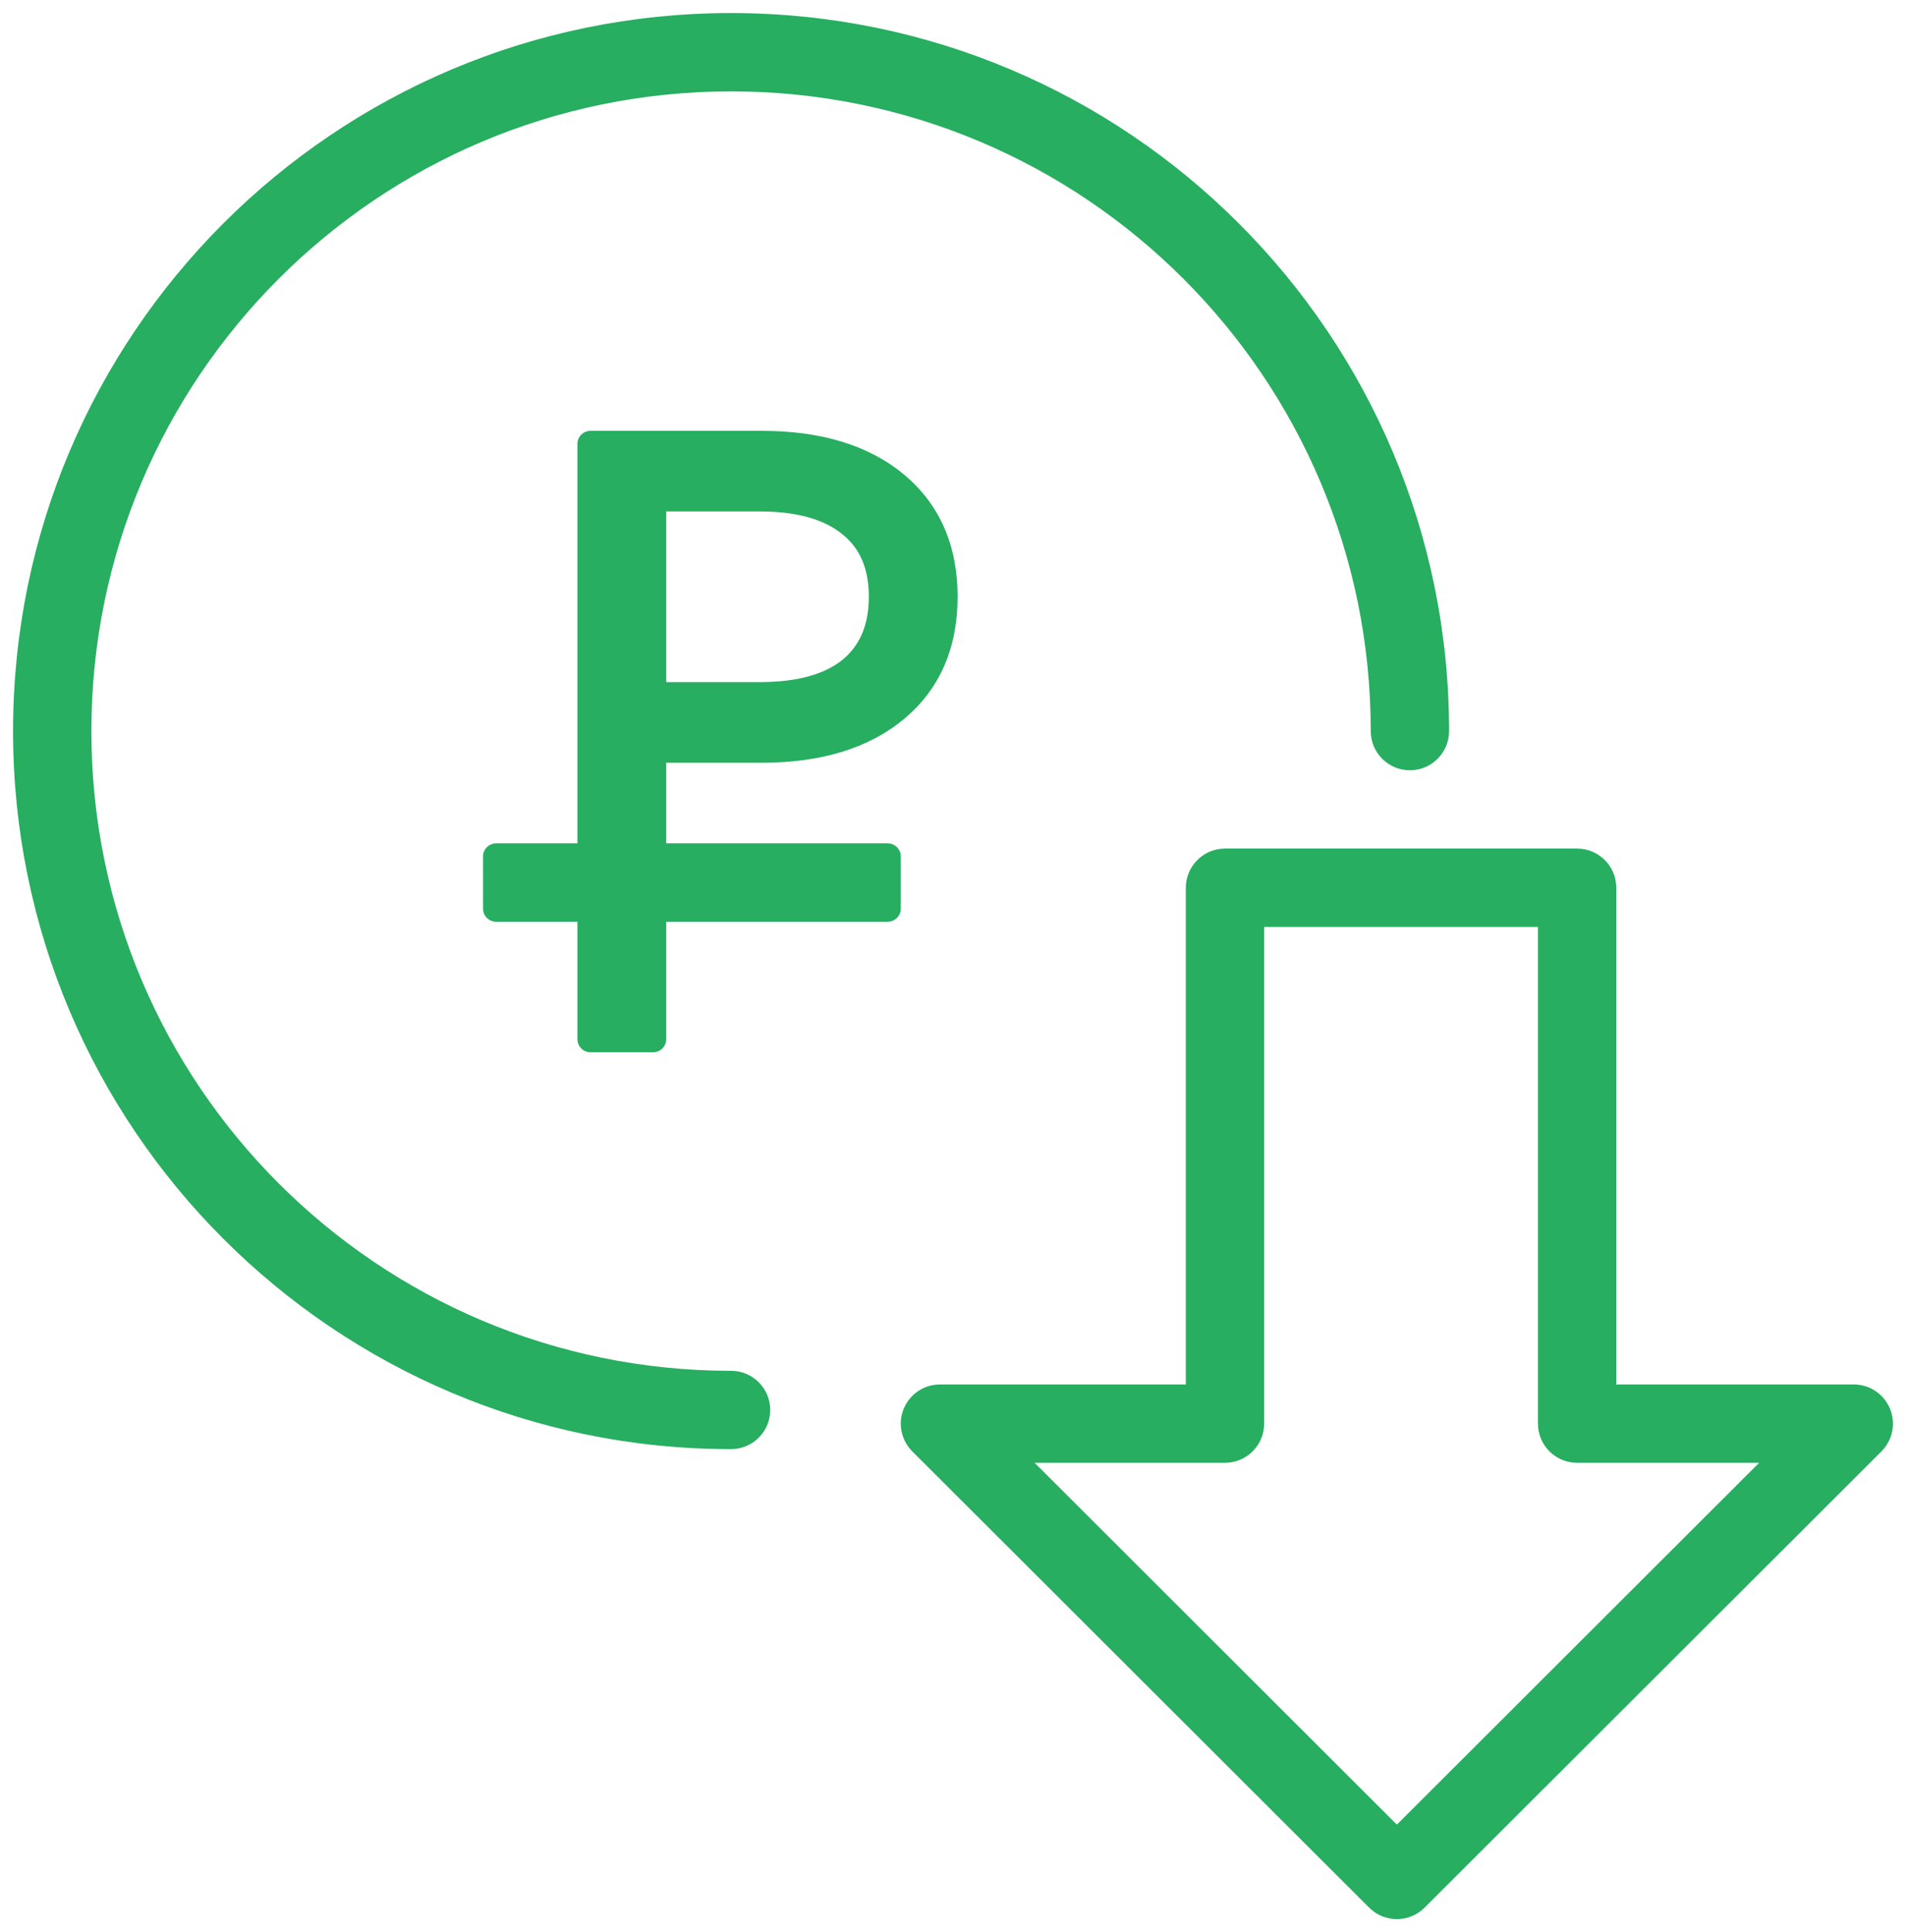 <?xml version="1.0" encoding="UTF-8"?> <svg xmlns="http://www.w3.org/2000/svg" width="73" height="74" viewBox="0 0 73 74" fill="none"> <path fill-rule="evenodd" clip-rule="evenodd" d="M28 3C14.193 3 3 14.193 3 28C3 41.807 14.193 53 28 53C28.552 53 29 53.448 29 54C29 54.552 28.552 55 28 55C13.088 55 1 42.912 1 28C1 13.088 13.088 1 28 1C42.912 1 55 13.088 55 28C55 28.552 54.552 29 54 29C53.448 29 53 28.552 53 28C53 14.193 41.807 3 28 3ZM34.304 18.56C33.056 17.52 31.344 17 29.168 17H22.616V32.8H19V34.8H22.616V39.8H25.016V34.8H34V32.8H25.016V28.712H29.168C31.344 28.712 33.056 28.192 34.304 27.152C35.552 26.112 36.176 24.68 36.176 22.856C36.176 21.032 35.552 19.6 34.304 18.56ZM32.576 25.664C31.776 26.304 30.616 26.624 29.096 26.624H25.016V19.088H29.096C30.616 19.088 31.776 19.416 32.576 20.072C33.376 20.712 33.776 21.64 33.776 22.856C33.776 24.072 33.376 25.008 32.576 25.664ZM52.793 72.708C53.184 73.097 53.816 73.097 54.207 72.708L71.707 55.231C71.993 54.945 72.079 54.515 71.924 54.141C71.769 53.767 71.405 53.523 71 53.523H61.404L61.404 34C61.404 33.448 60.956 33 60.404 33H46.917C46.365 33 45.917 33.448 45.917 34V53.523H36C35.595 53.523 35.231 53.767 35.076 54.141C34.921 54.515 35.007 54.945 35.293 55.231L52.793 72.708ZM60.404 55.523H68.584L53.5 70.587L38.416 55.523H46.917C47.47 55.523 47.917 55.075 47.917 54.523V35H59.404L59.404 54.523C59.404 55.075 59.851 55.523 60.404 55.523Z" fill="#27AE60"></path> <path d="M34.304 18.56L33.984 18.944L33.984 18.944L34.304 18.56ZM22.616 17V16.5C22.34 16.5 22.116 16.724 22.116 17H22.616ZM22.616 32.8V33.3C22.892 33.3 23.116 33.076 23.116 32.8H22.616ZM19 32.8V32.3C18.724 32.3 18.5 32.524 18.5 32.8H19ZM19 34.8H18.5C18.5 35.076 18.724 35.3 19 35.3V34.8ZM22.616 34.8H23.116C23.116 34.524 22.892 34.3 22.616 34.3V34.8ZM22.616 39.8H22.116C22.116 40.076 22.34 40.3 22.616 40.3V39.8ZM25.016 39.8V40.3C25.292 40.3 25.516 40.076 25.516 39.8H25.016ZM25.016 34.8V34.3C24.74 34.3 24.516 34.524 24.516 34.8H25.016ZM34 34.8V35.3C34.276 35.3 34.5 35.076 34.5 34.8H34ZM34 32.8H34.5C34.5 32.524 34.276 32.3 34 32.3V32.8ZM25.016 32.8H24.516C24.516 33.076 24.74 33.3 25.016 33.3V32.8ZM25.016 28.712V28.212C24.74 28.212 24.516 28.436 24.516 28.712H25.016ZM34.304 27.152L33.984 26.768L33.984 26.768L34.304 27.152ZM32.576 25.664L32.889 26.055L32.893 26.051L32.576 25.664ZM25.016 26.624H24.516C24.516 26.9 24.74 27.124 25.016 27.124V26.624ZM25.016 19.088V18.588C24.74 18.588 24.516 18.812 24.516 19.088H25.016ZM32.576 20.072L32.259 20.459L32.264 20.462L32.576 20.072ZM54.207 72.708L54.56 73.061L54.56 73.061L54.207 72.708ZM52.793 72.708L52.44 73.061L52.44 73.061L52.793 72.708ZM71.707 55.231L71.353 54.877L71.353 54.877L71.707 55.231ZM71.924 54.141L71.462 54.332L71.462 54.332L71.924 54.141ZM61.404 53.523L60.904 53.523C60.904 53.799 61.127 54.023 61.404 54.023V53.523ZM61.404 34L60.904 34L60.904 34L61.404 34ZM45.917 53.523V54.023C46.194 54.023 46.417 53.799 46.417 53.523H45.917ZM35.076 54.141L34.614 53.95L34.614 53.95L35.076 54.141ZM35.293 55.231L35.647 54.877L35.647 54.877L35.293 55.231ZM68.584 55.523L68.937 55.877C69.08 55.734 69.123 55.519 69.046 55.332C68.968 55.145 68.786 55.023 68.584 55.023V55.523ZM53.5 70.587L53.147 70.941C53.342 71.135 53.658 71.135 53.853 70.941L53.5 70.587ZM38.416 55.523V55.023C38.214 55.023 38.032 55.145 37.955 55.332C37.877 55.519 37.92 55.734 38.063 55.877L38.416 55.523ZM47.917 35V34.5C47.641 34.5 47.417 34.724 47.417 35H47.917ZM59.404 35L59.904 35C59.904 34.724 59.68 34.5 59.404 34.5V35ZM59.404 54.523L59.904 54.523L59.904 54.523L59.404 54.523ZM3.5 28C3.5 14.469 14.469 3.5 28 3.5V2.5C13.917 2.5 2.5 13.917 2.5 28H3.5ZM28 52.5C14.469 52.5 3.5 41.531 3.5 28H2.5C2.5 42.083 13.917 53.5 28 53.5V52.5ZM29.5 54C29.5 53.172 28.828 52.5 28 52.5V53.5C28.276 53.5 28.5 53.724 28.5 54H29.5ZM28 55.5C28.828 55.5 29.5 54.828 29.5 54H28.5C28.5 54.276 28.276 54.5 28 54.5V55.5ZM0.5 28C0.5 43.188 12.812 55.5 28 55.5V54.5C13.364 54.5 1.5 42.636 1.5 28H0.5ZM28 0.5C12.812 0.5 0.5 12.812 0.5 28H1.5C1.5 13.364 13.364 1.5 28 1.5V0.5ZM55.5 28C55.5 12.812 43.188 0.5 28 0.5V1.5C42.636 1.5 54.5 13.364 54.5 28H55.5ZM54 29.5C54.828 29.5 55.5 28.828 55.5 28H54.5C54.5 28.276 54.276 28.5 54 28.5V29.5ZM52.5 28C52.5 28.828 53.172 29.5 54 29.5V28.5C53.724 28.5 53.5 28.276 53.5 28H52.5ZM28 3.5C41.531 3.5 52.5 14.469 52.5 28H53.5C53.5 13.917 42.083 2.5 28 2.5V3.5ZM29.168 17.5C31.267 17.5 32.852 18.001 33.984 18.944L34.624 18.176C33.26 17.039 31.421 16.5 29.168 16.5V17.5ZM22.616 17.5H29.168V16.5H22.616V17.5ZM23.116 32.8V17H22.116V32.8H23.116ZM19 33.3H22.616V32.3H19V33.3ZM19.5 34.8V32.8H18.5V34.8H19.5ZM22.616 34.3H19V35.3H22.616V34.3ZM23.116 39.8V34.8H22.116V39.8H23.116ZM25.016 39.3H22.616V40.3H25.016V39.3ZM24.516 34.8V39.8H25.516V34.8H24.516ZM34 34.3H25.016V35.3H34V34.3ZM33.5 32.8V34.8H34.5V32.8H33.5ZM25.016 33.3H34V32.3H25.016V33.3ZM24.516 28.712V32.8H25.516V28.712H24.516ZM29.168 28.212H25.016V29.212H29.168V28.212ZM33.984 26.768C32.852 27.711 31.267 28.212 29.168 28.212V29.212C31.421 29.212 33.26 28.673 34.624 27.536L33.984 26.768ZM35.676 22.856C35.676 24.552 35.103 25.835 33.984 26.768L34.624 27.536C36.001 26.389 36.676 24.808 36.676 22.856H35.676ZM33.984 18.944C35.103 19.877 35.676 21.16 35.676 22.856H36.676C36.676 20.904 36.001 19.323 34.624 18.176L33.984 18.944ZM29.096 27.124C30.677 27.124 31.966 26.793 32.889 26.054L32.264 25.274C31.587 25.816 30.555 26.124 29.096 26.124V27.124ZM25.016 27.124H29.096V26.124H25.016V27.124ZM24.516 19.088V26.624H25.516V19.088H24.516ZM29.096 18.588H25.016V19.588H29.096V18.588ZM32.893 19.685C31.97 18.928 30.679 18.588 29.096 18.588V19.588C30.553 19.588 31.582 19.904 32.259 20.459L32.893 19.685ZM34.276 22.856C34.276 21.52 33.83 20.435 32.889 19.682L32.264 20.462C32.923 20.989 33.276 21.76 33.276 22.856H34.276ZM32.893 26.051C33.83 25.283 34.276 24.192 34.276 22.856H33.276C33.276 23.951 32.922 24.733 32.259 25.277L32.893 26.051ZM53.853 72.354C53.658 72.549 53.342 72.549 53.147 72.354L52.44 73.061C53.026 73.646 53.974 73.646 54.56 73.061L53.853 72.354ZM71.353 54.877L53.853 72.354L54.56 73.061L72.06 55.585L71.353 54.877ZM71.462 54.332C71.539 54.519 71.496 54.734 71.353 54.877L72.06 55.585C72.489 55.156 72.618 54.51 72.386 53.95L71.462 54.332ZM71 54.023C71.202 54.023 71.385 54.145 71.462 54.332L72.386 53.95C72.154 53.389 71.607 53.023 71 53.023V54.023ZM61.404 54.023H71V53.023H61.404V54.023ZM60.904 34L60.904 53.523L61.904 53.523L61.904 34L60.904 34ZM60.404 33.5C60.68 33.5 60.904 33.724 60.904 34H61.904C61.904 33.172 61.232 32.5 60.404 32.5V33.5ZM46.917 33.5H60.404V32.5H46.917V33.5ZM46.417 34C46.417 33.724 46.641 33.5 46.917 33.5V32.5C46.089 32.5 45.417 33.172 45.417 34H46.417ZM46.417 53.523V34H45.417V53.523H46.417ZM36 54.023H45.917V53.023H36V54.023ZM35.538 54.332C35.615 54.145 35.798 54.023 36 54.023V53.023C35.393 53.023 34.846 53.389 34.614 53.95L35.538 54.332ZM35.647 54.877C35.504 54.734 35.461 54.519 35.538 54.332L34.614 53.95C34.382 54.51 34.511 55.156 34.94 55.585L35.647 54.877ZM53.147 72.354L35.647 54.877L34.94 55.585L52.44 73.061L53.147 72.354ZM68.584 55.023H60.404V56.023H68.584V55.023ZM53.853 70.941L68.937 55.877L68.23 55.169L53.147 70.233L53.853 70.941ZM38.063 55.877L53.147 70.941L53.853 70.233L38.77 55.169L38.063 55.877ZM46.917 55.023H38.416V56.023H46.917V55.023ZM47.417 54.523C47.417 54.799 47.194 55.023 46.917 55.023V56.023C47.746 56.023 48.417 55.352 48.417 54.523H47.417ZM47.417 35V54.523H48.417V35H47.417ZM59.404 34.5H47.917V35.5H59.404V34.5ZM59.904 54.523L59.904 35L58.904 35L58.904 54.523L59.904 54.523ZM60.404 55.023C60.127 55.023 59.904 54.799 59.904 54.523H58.904C58.904 55.352 59.575 56.023 60.404 56.023V55.023Z" fill="#27AE60"></path> </svg> 